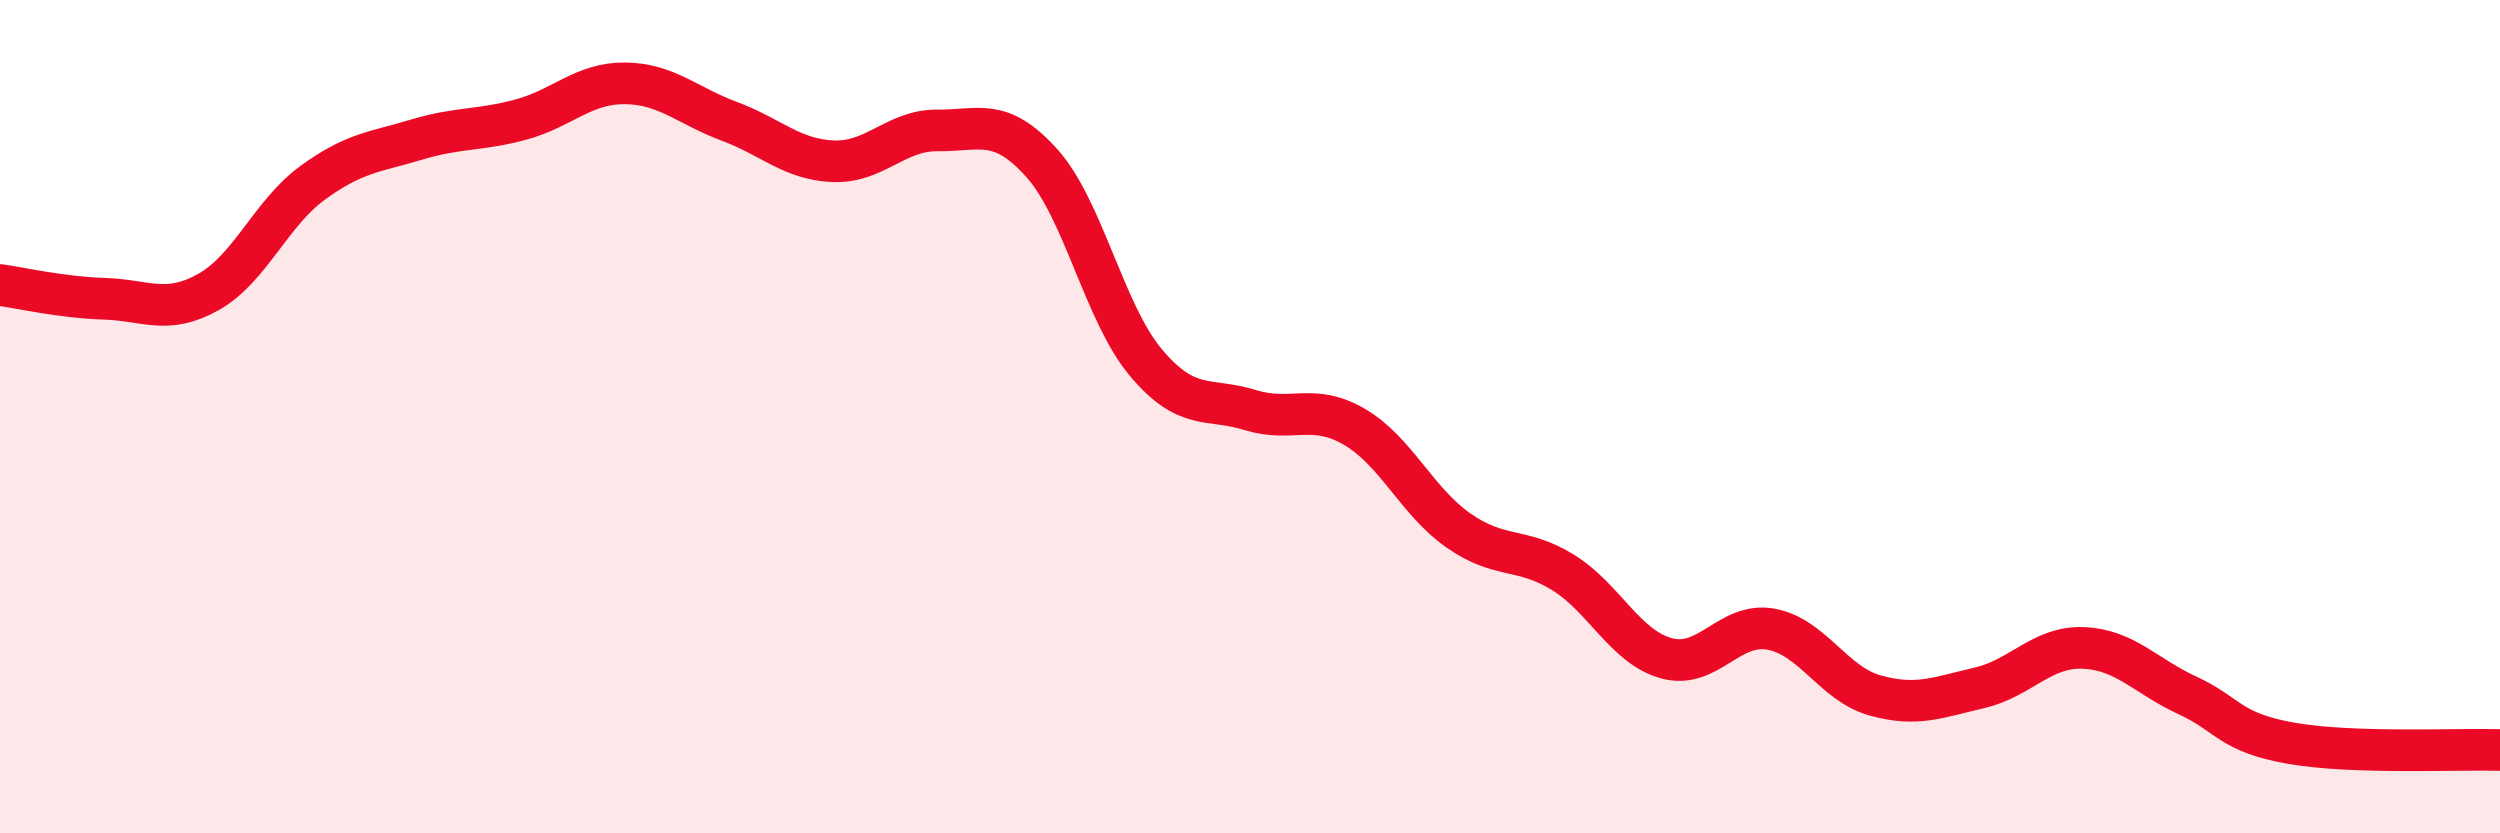 
    <svg width="60" height="20" viewBox="0 0 60 20" xmlns="http://www.w3.org/2000/svg">
      <path
        d="M 0,6.84 C 0.5,6.91 1.5,7.14 2.5,7.17 C 3.5,7.2 4,7.57 5,7.01 C 6,6.45 6.5,5.12 7.5,4.39 C 8.5,3.66 9,3.65 10,3.35 C 11,3.05 11.5,3.14 12.5,2.87 C 13.5,2.6 14,1.99 15,2 C 16,2.01 16.5,2.54 17.5,2.91 C 18.5,3.28 19,3.83 20,3.87 C 21,3.91 21.5,3.12 22.5,3.13 C 23.5,3.14 24,2.8 25,3.91 C 26,5.02 26.5,7.51 27.5,8.7 C 28.5,9.89 29,9.53 30,9.84 C 31,10.15 31.5,9.66 32.5,10.24 C 33.5,10.82 34,12.03 35,12.73 C 36,13.43 36.5,13.12 37.5,13.73 C 38.5,14.34 39,15.53 40,15.8 C 41,16.07 41.5,14.92 42.5,15.1 C 43.5,15.28 44,16.41 45,16.69 C 46,16.97 46.5,16.74 47.5,16.51 C 48.5,16.28 49,15.51 50,15.55 C 51,15.59 51.5,16.23 52.5,16.69 C 53.5,17.15 53.5,17.58 55,17.84 C 56.5,18.1 59,17.97 60,18L60 20L0 20Z"
        fill="#EB0A25"
        opacity="0.1"
        stroke-linecap="round"
        stroke-linejoin="round"
      />
      <path
        d="M 0,6.84 C 0.5,6.91 1.5,7.14 2.5,7.17 C 3.5,7.2 4,7.57 5,7.01 C 6,6.45 6.5,5.12 7.5,4.39 C 8.5,3.66 9,3.65 10,3.35 C 11,3.05 11.5,3.14 12.5,2.87 C 13.5,2.6 14,1.99 15,2 C 16,2.01 16.5,2.54 17.5,2.91 C 18.5,3.28 19,3.83 20,3.87 C 21,3.91 21.5,3.12 22.5,3.13 C 23.5,3.14 24,2.8 25,3.91 C 26,5.02 26.5,7.51 27.5,8.7 C 28.5,9.89 29,9.53 30,9.84 C 31,10.15 31.5,9.66 32.5,10.24 C 33.5,10.82 34,12.03 35,12.73 C 36,13.43 36.5,13.12 37.5,13.73 C 38.5,14.34 39,15.53 40,15.8 C 41,16.07 41.5,14.92 42.5,15.1 C 43.5,15.28 44,16.41 45,16.69 C 46,16.97 46.5,16.74 47.5,16.51 C 48.5,16.28 49,15.51 50,15.55 C 51,15.59 51.5,16.23 52.5,16.69 C 53.5,17.15 53.5,17.58 55,17.84 C 56.5,18.1 59,17.97 60,18"
        stroke="#EB0A25"
        stroke-width="1"
        fill="none"
        stroke-linecap="round"
        stroke-linejoin="round"
      />
    </svg>
  